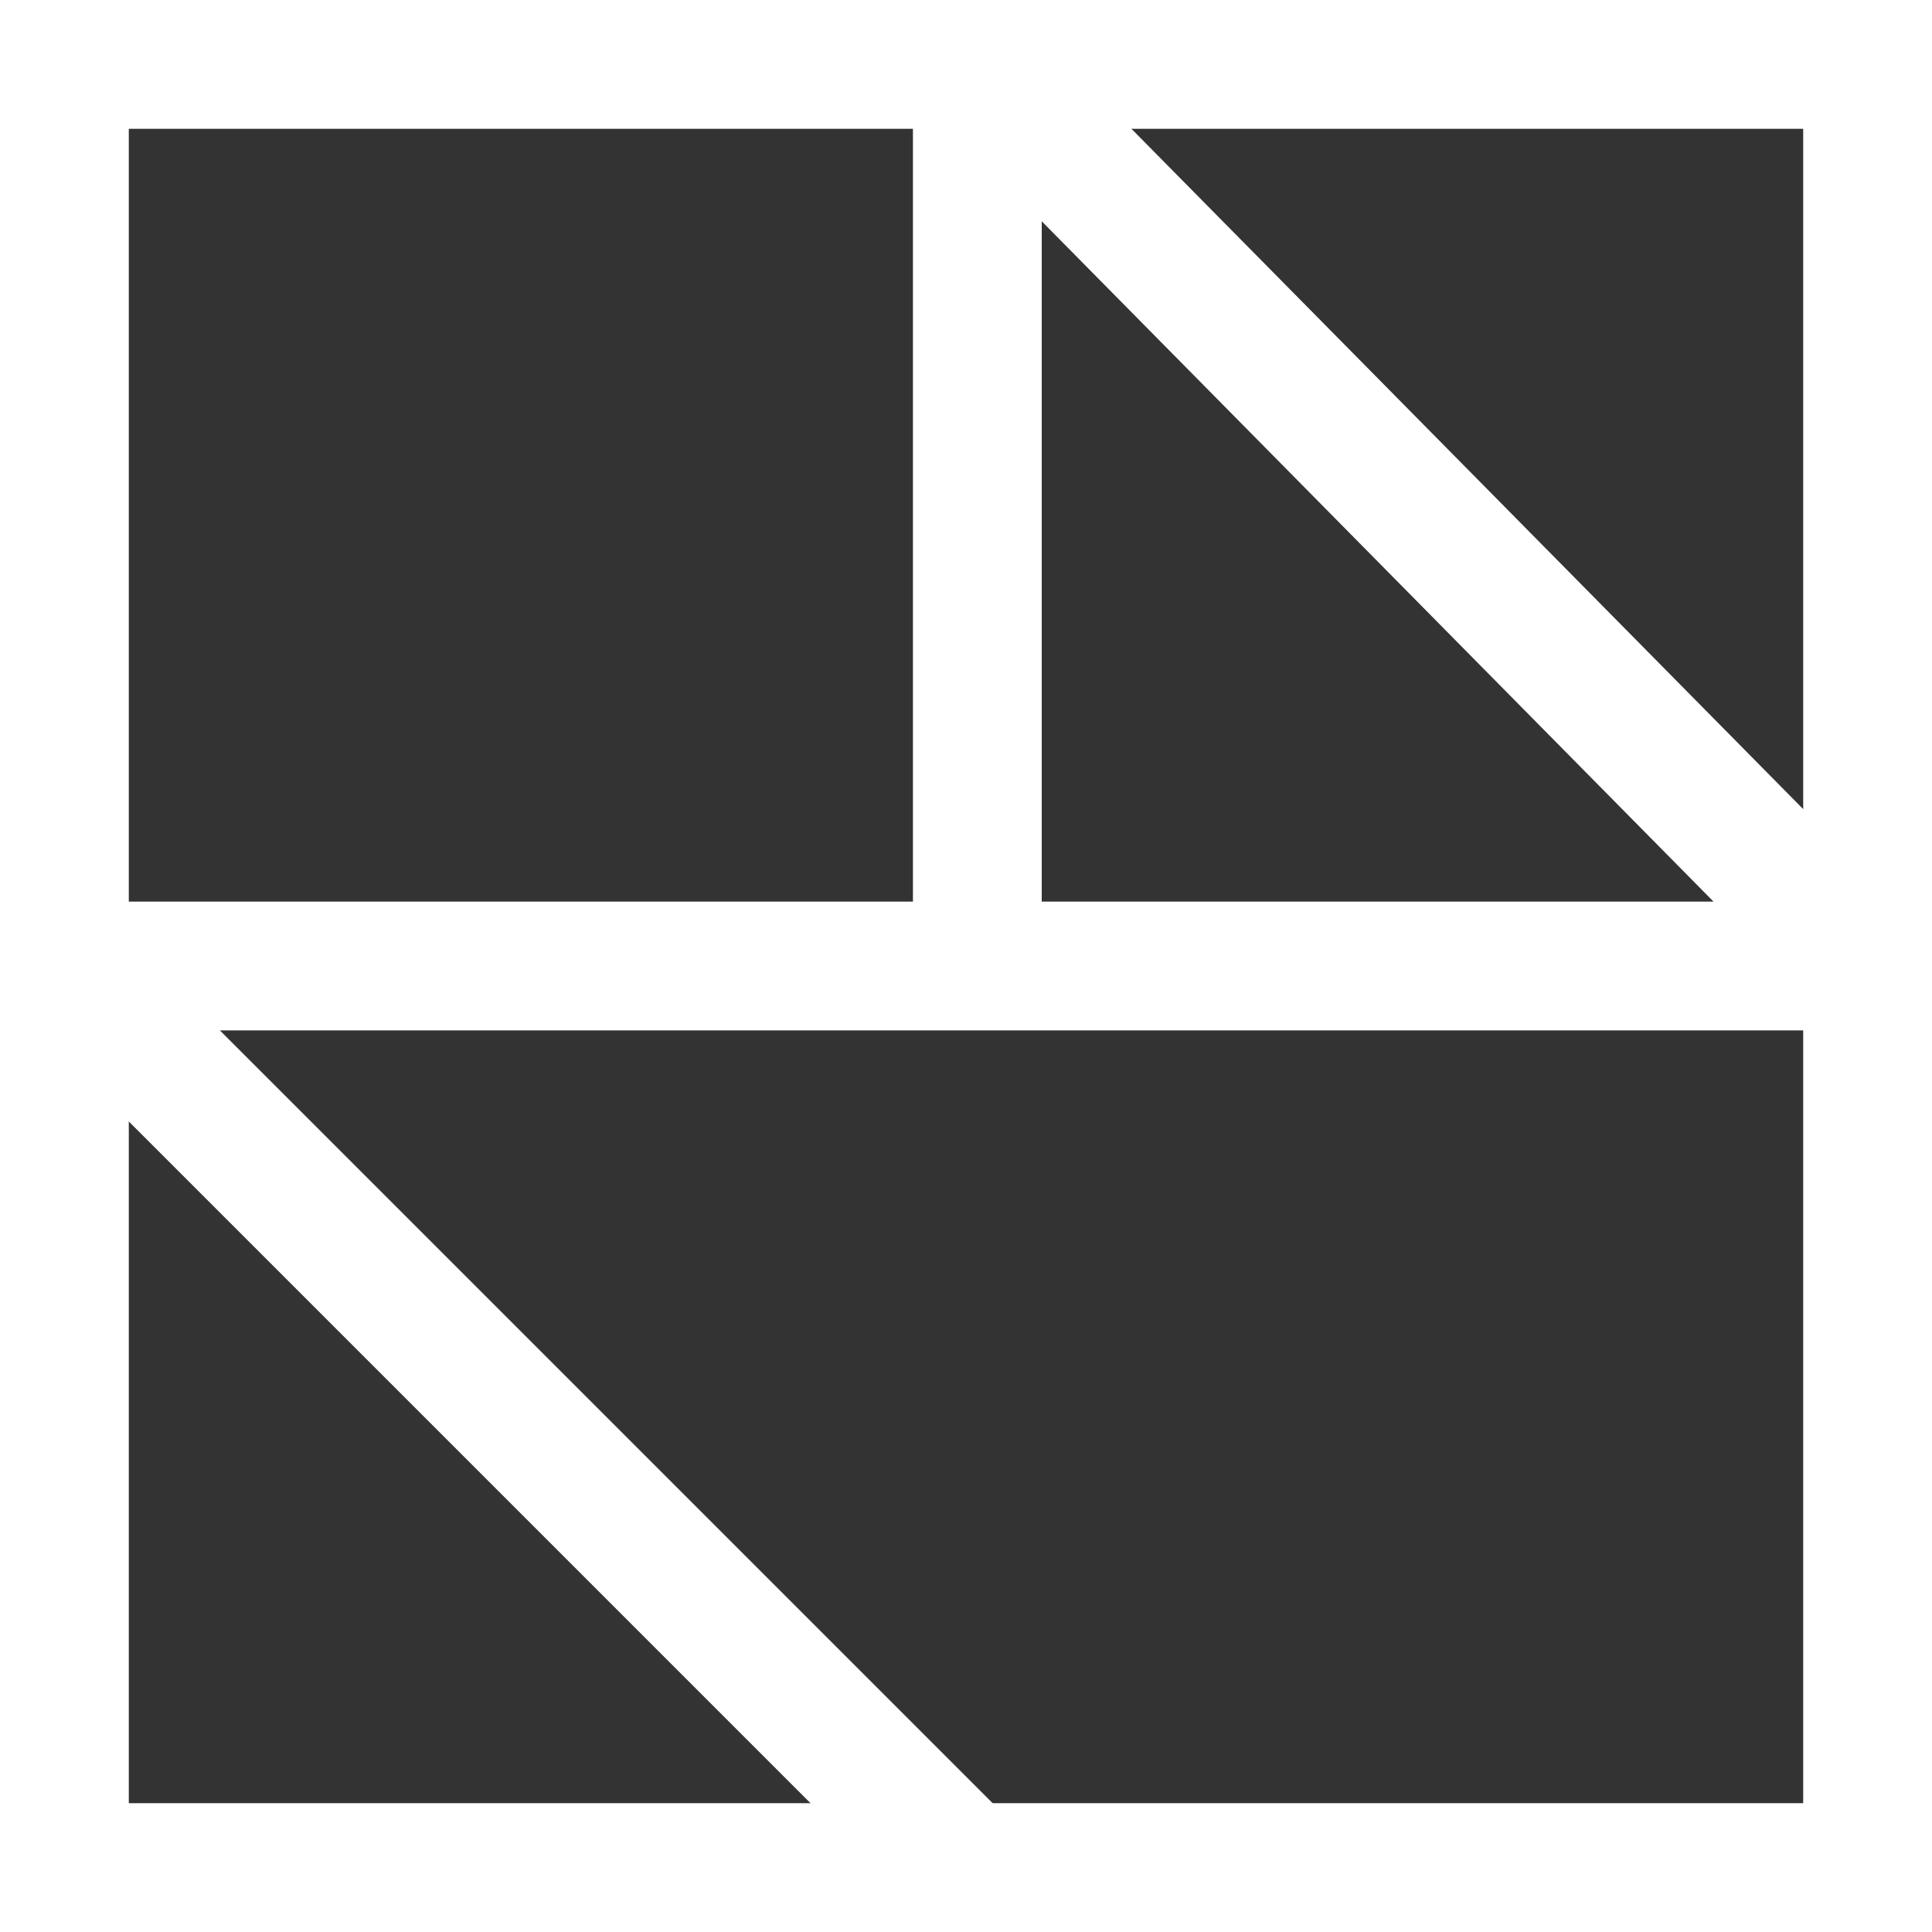 <?xml version="1.0" encoding="UTF-8"?> <svg xmlns="http://www.w3.org/2000/svg" id="_レイヤー_2" data-name="レイヤー 2" width="75" height="75" viewBox="0 0 75 75"><rect x="0" y="0" width="75" height="75" fill="#333333" stroke="none"/><defs><style> .cls-1 { stroke-miterlimit: 10; } .cls-1, .cls-2 { fill: none; stroke: #fff; stroke-width: 5px; } .cls-2 { stroke-linejoin: round; } </style></defs><g id="_レイヤー_2-2" data-name=" レイヤー 2"><g id="_レイヤー_1-2" data-name=" レイヤー 1-2"><g><rect class="cls-1" x="2.5" y="2.5" width="70" height="70"></rect><polyline class="cls-2" points="37.94 37.5 37.94 2.5 72.5 37.5 2.5 37.5 37.5 72.5"></polyline></g></g></g></svg> 